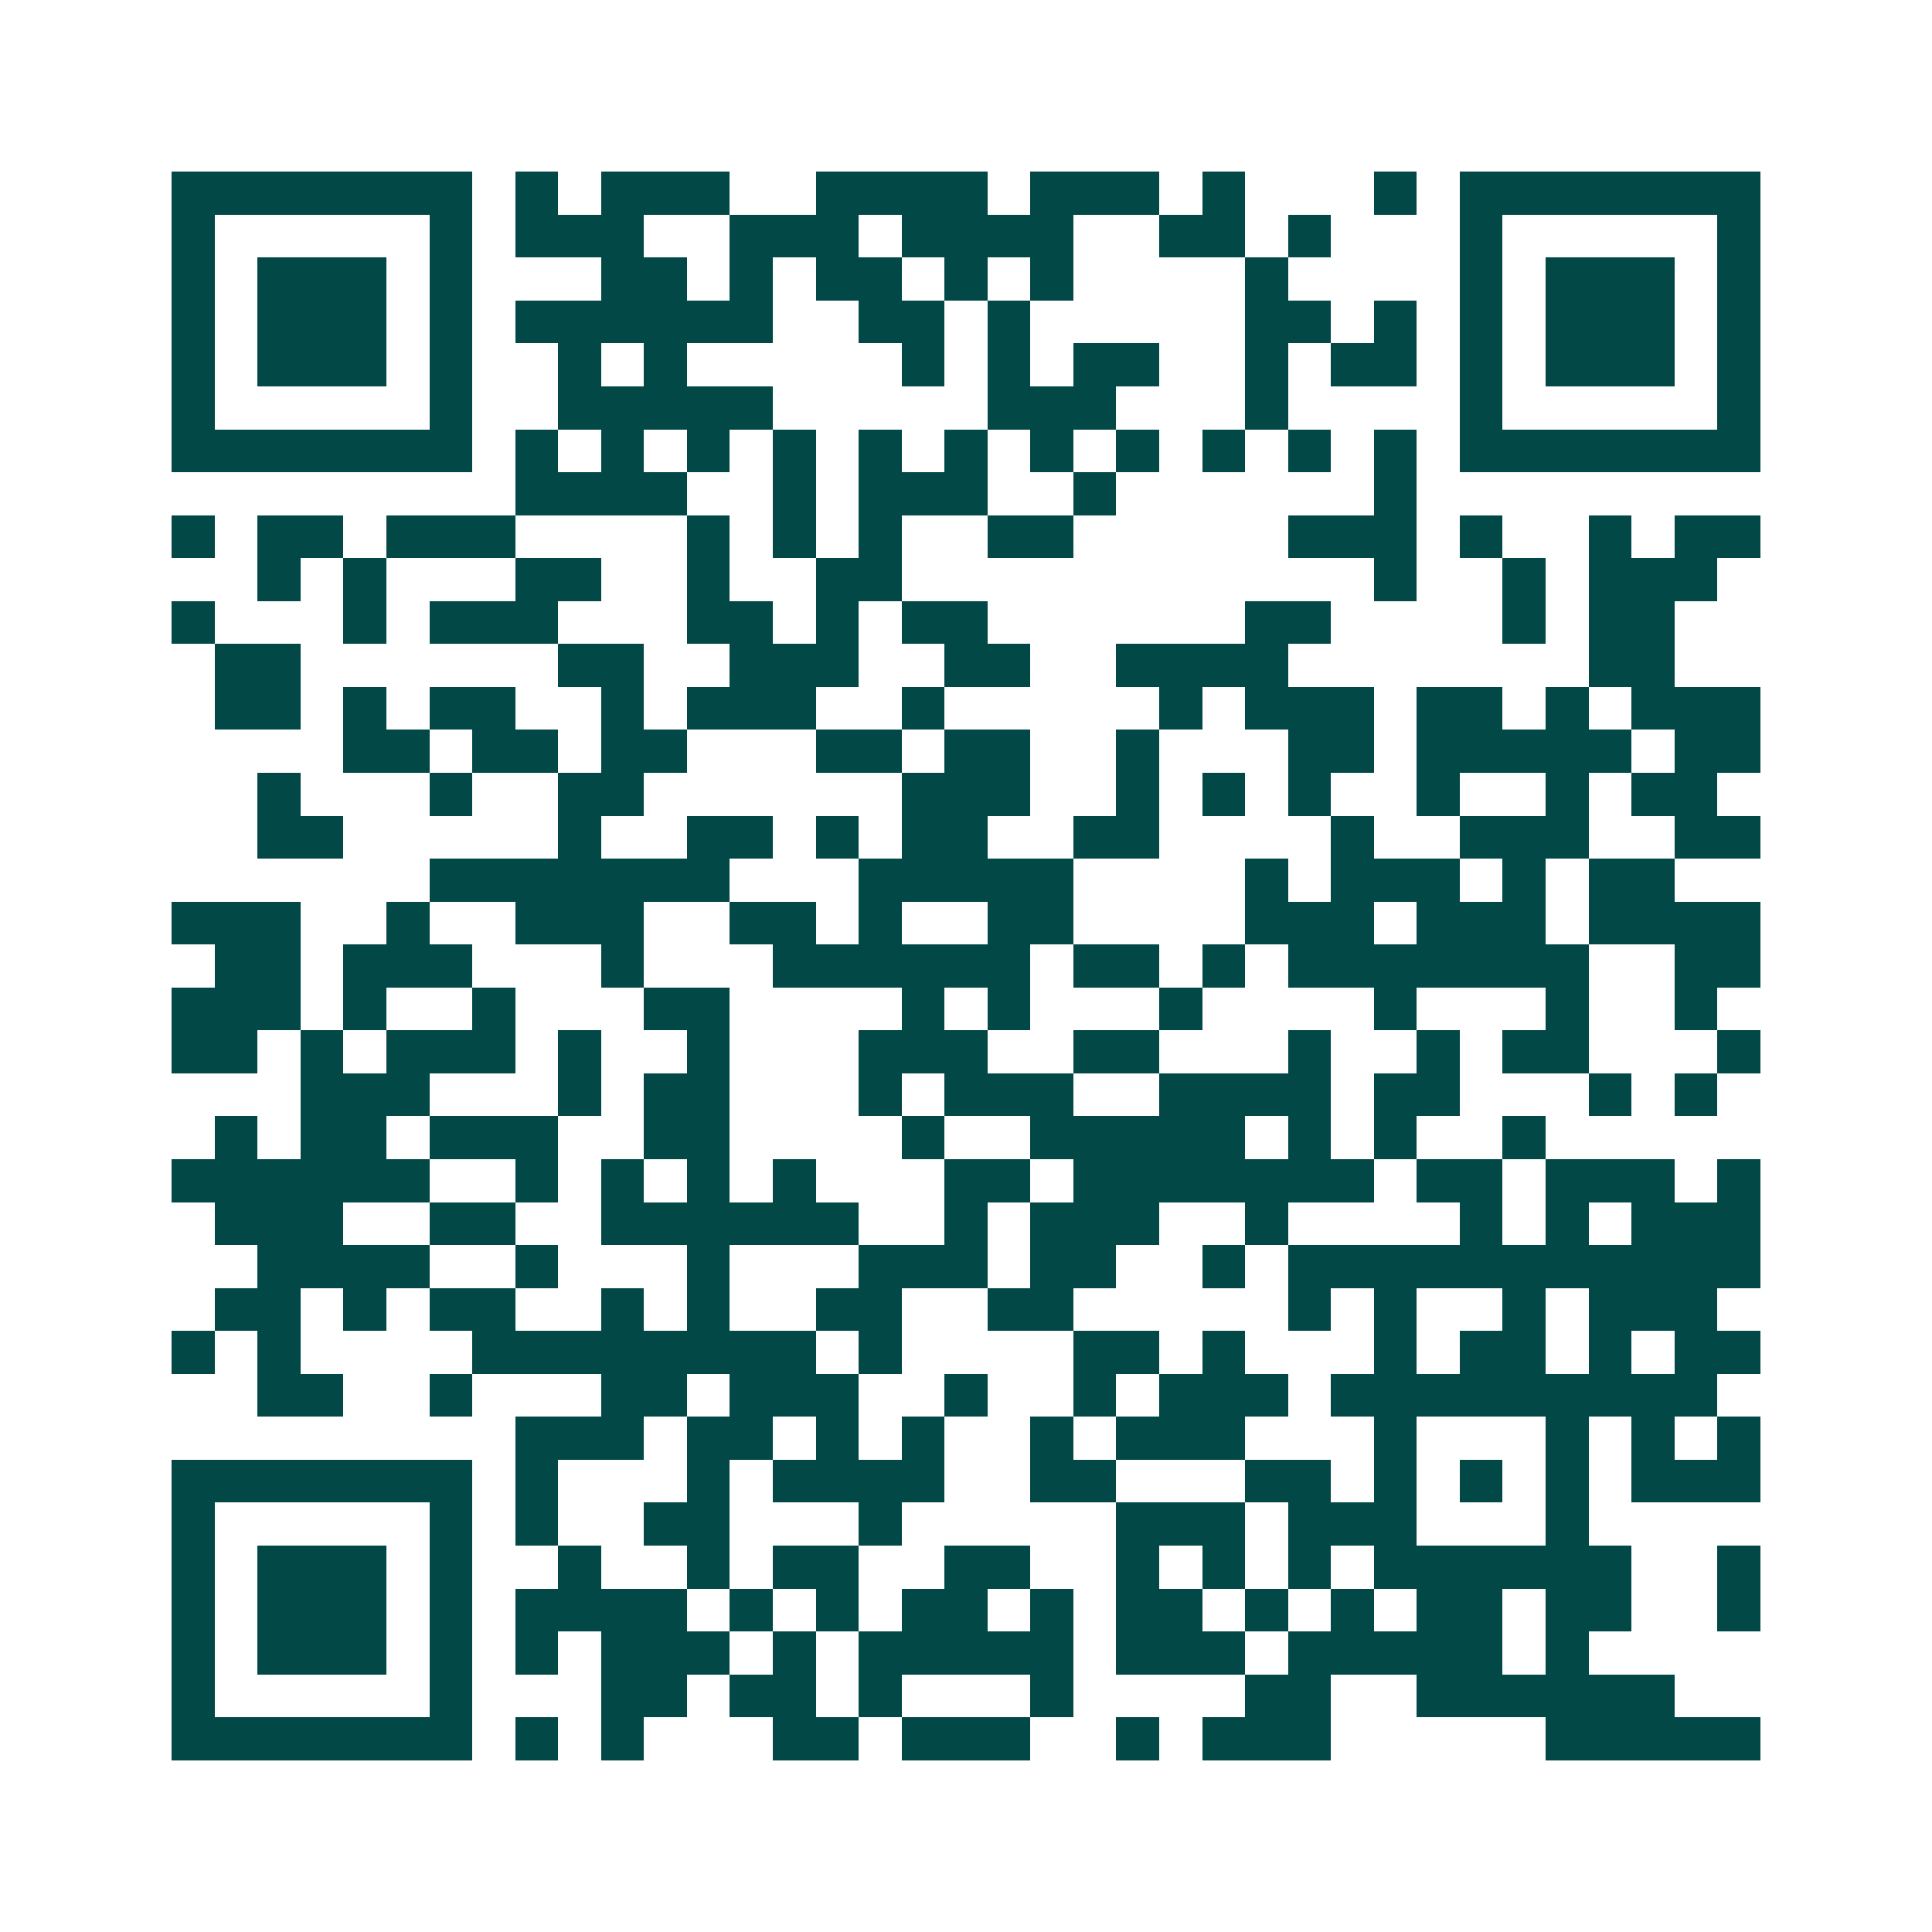 <svg xmlns="http://www.w3.org/2000/svg" width="200" height="200" viewBox="0 0 45 45" shape-rendering="crispEdges"><path fill="#ffffff" d="M0 0h45v45H0z"/><path stroke="#014847" d="M4 4.5h7m1 0h1m1 0h3m2 0h4m1 0h3m1 0h1m3 0h1m1 0h7M4 5.5h1m5 0h1m1 0h3m2 0h3m1 0h4m2 0h2m1 0h1m3 0h1m5 0h1M4 6.5h1m1 0h3m1 0h1m3 0h2m1 0h1m1 0h2m1 0h1m1 0h1m4 0h1m4 0h1m1 0h3m1 0h1M4 7.5h1m1 0h3m1 0h1m1 0h6m2 0h2m1 0h1m5 0h2m1 0h1m1 0h1m1 0h3m1 0h1M4 8.5h1m1 0h3m1 0h1m2 0h1m1 0h1m5 0h1m1 0h1m1 0h2m2 0h1m1 0h2m1 0h1m1 0h3m1 0h1M4 9.5h1m5 0h1m2 0h5m5 0h3m3 0h1m4 0h1m5 0h1M4 10.5h7m1 0h1m1 0h1m1 0h1m1 0h1m1 0h1m1 0h1m1 0h1m1 0h1m1 0h1m1 0h1m1 0h1m1 0h7M12 11.5h4m2 0h1m1 0h3m2 0h1m6 0h1M4 12.5h1m1 0h2m1 0h3m4 0h1m1 0h1m1 0h1m2 0h2m5 0h3m1 0h1m2 0h1m1 0h2M6 13.5h1m1 0h1m3 0h2m2 0h1m2 0h2m11 0h1m2 0h1m1 0h3M4 14.5h1m3 0h1m1 0h3m3 0h2m1 0h1m1 0h2m6 0h2m4 0h1m1 0h2M5 15.5h2m6 0h2m2 0h3m2 0h2m2 0h4m7 0h2M5 16.5h2m1 0h1m1 0h2m2 0h1m1 0h3m2 0h1m5 0h1m1 0h3m1 0h2m1 0h1m1 0h3M8 17.5h2m1 0h2m1 0h2m3 0h2m1 0h2m2 0h1m3 0h2m1 0h5m1 0h2M6 18.5h1m3 0h1m2 0h2m6 0h3m2 0h1m1 0h1m1 0h1m2 0h1m2 0h1m1 0h2M6 19.5h2m5 0h1m2 0h2m1 0h1m1 0h2m2 0h2m4 0h1m2 0h3m2 0h2M10 20.5h7m3 0h5m4 0h1m1 0h3m1 0h1m1 0h2M4 21.5h3m2 0h1m2 0h3m2 0h2m1 0h1m2 0h2m4 0h3m1 0h3m1 0h4M5 22.5h2m1 0h3m3 0h1m3 0h6m1 0h2m1 0h1m1 0h7m2 0h2M4 23.5h3m1 0h1m2 0h1m3 0h2m4 0h1m1 0h1m3 0h1m4 0h1m3 0h1m2 0h1M4 24.5h2m1 0h1m1 0h3m1 0h1m2 0h1m3 0h3m2 0h2m3 0h1m2 0h1m1 0h2m3 0h1M7 25.5h3m3 0h1m1 0h2m3 0h1m1 0h3m2 0h4m1 0h2m3 0h1m1 0h1M5 26.5h1m1 0h2m1 0h3m2 0h2m4 0h1m2 0h5m1 0h1m1 0h1m2 0h1M4 27.5h6m2 0h1m1 0h1m1 0h1m1 0h1m3 0h2m1 0h7m1 0h2m1 0h3m1 0h1M5 28.5h3m2 0h2m2 0h6m2 0h1m1 0h3m2 0h1m4 0h1m1 0h1m1 0h3M6 29.5h4m2 0h1m3 0h1m3 0h3m1 0h2m2 0h1m1 0h11M5 30.5h2m1 0h1m1 0h2m2 0h1m1 0h1m2 0h2m2 0h2m5 0h1m1 0h1m2 0h1m1 0h3M4 31.5h1m1 0h1m4 0h8m1 0h1m4 0h2m1 0h1m3 0h1m1 0h2m1 0h1m1 0h2M6 32.5h2m2 0h1m3 0h2m1 0h3m2 0h1m2 0h1m1 0h3m1 0h9M12 33.5h3m1 0h2m1 0h1m1 0h1m2 0h1m1 0h3m3 0h1m3 0h1m1 0h1m1 0h1M4 34.5h7m1 0h1m3 0h1m1 0h4m2 0h2m3 0h2m1 0h1m1 0h1m1 0h1m1 0h3M4 35.5h1m5 0h1m1 0h1m2 0h2m3 0h1m5 0h3m1 0h3m3 0h1M4 36.5h1m1 0h3m1 0h1m2 0h1m2 0h1m1 0h2m2 0h2m2 0h1m1 0h1m1 0h1m1 0h6m2 0h1M4 37.5h1m1 0h3m1 0h1m1 0h4m1 0h1m1 0h1m1 0h2m1 0h1m1 0h2m1 0h1m1 0h1m1 0h2m1 0h2m2 0h1M4 38.5h1m1 0h3m1 0h1m1 0h1m1 0h3m1 0h1m1 0h5m1 0h3m1 0h5m1 0h1M4 39.5h1m5 0h1m3 0h2m1 0h2m1 0h1m3 0h1m4 0h2m2 0h6M4 40.5h7m1 0h1m1 0h1m3 0h2m1 0h3m2 0h1m1 0h3m5 0h5"/></svg>

